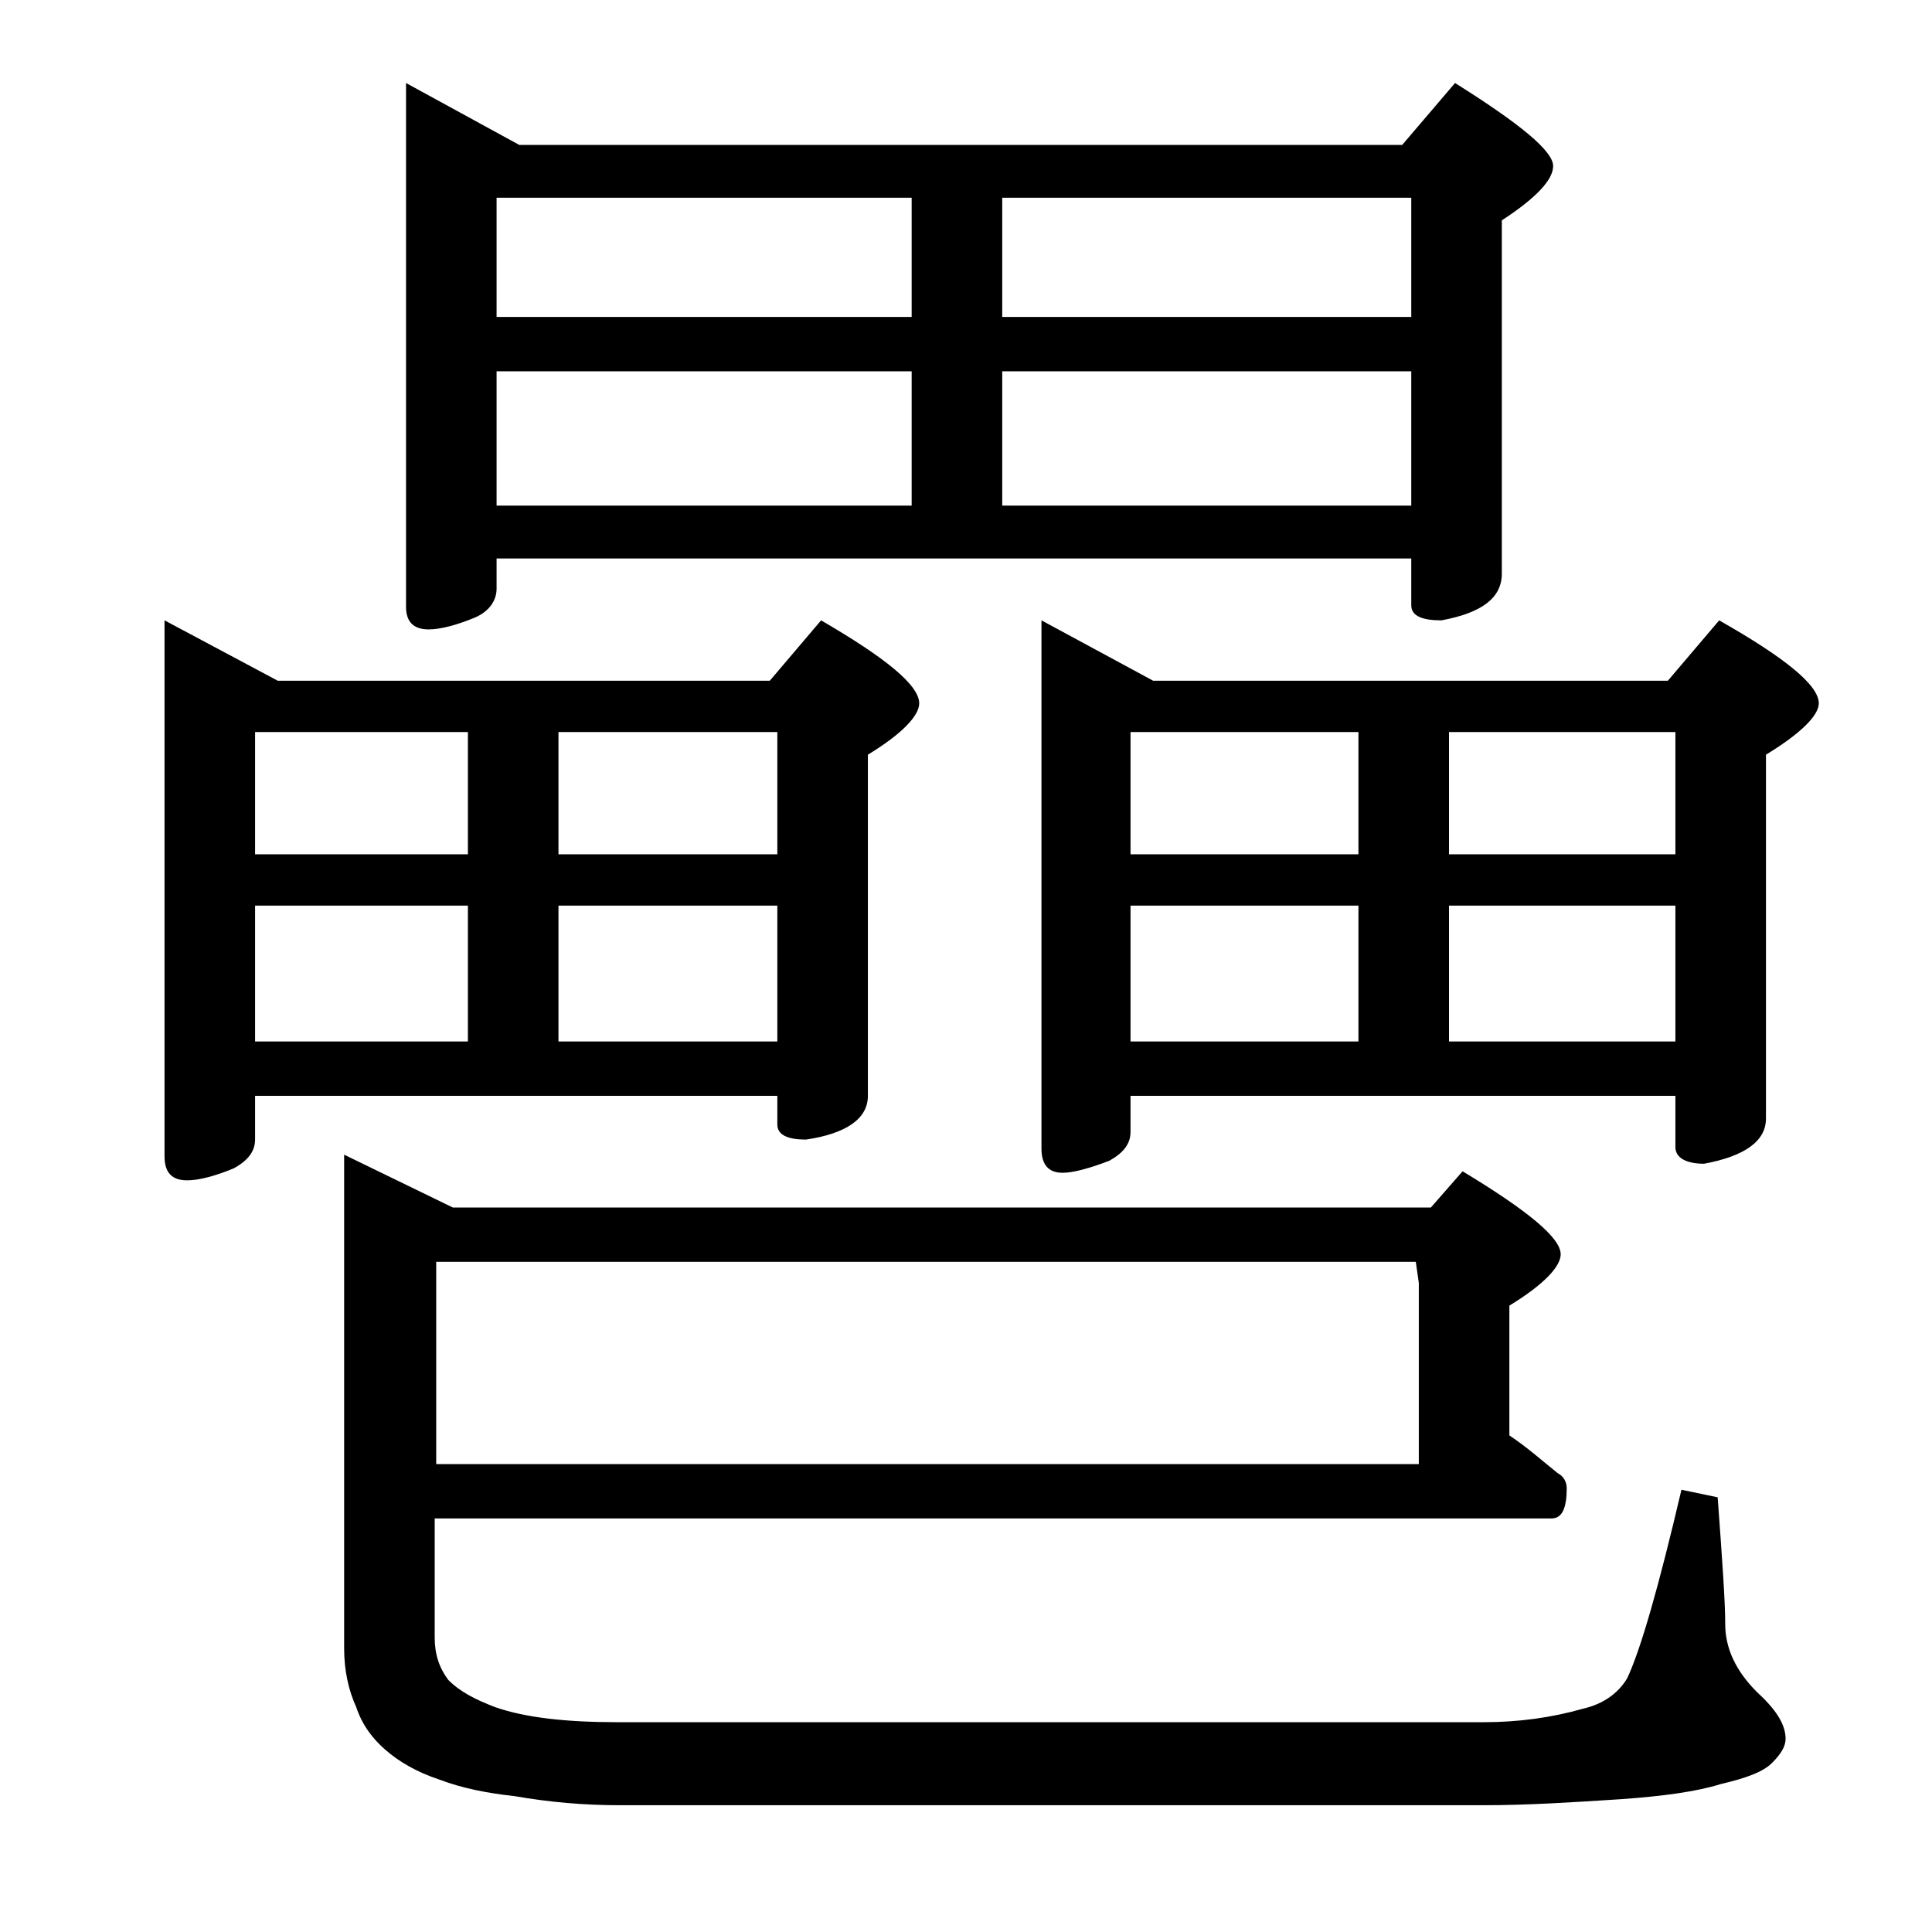 <?xml version="1.0" encoding="utf-8"?>
<!-- Generator: Adobe Illustrator 18.0.0, SVG Export Plug-In . SVG Version: 6.00 Build 0)  -->
<!DOCTYPE svg PUBLIC "-//W3C//DTD SVG 1.1//EN" "http://www.w3.org/Graphics/SVG/1.1/DTD/svg11.dtd">
<svg version="1.1" id="Layer_1" xmlns="http://www.w3.org/2000/svg" xmlns:xlink="http://www.w3.org/1999/xlink" x="0px" y="0px"
	 viewBox="0 0 128 128" enable-background="new 0 0 128 128" xml:space="preserve">
<path d="M10.9,41.1l7.5,4H51l3.4-4c4.3,2.5,6.5,4.3,6.5,5.5c0,0.8-1.1,2-3.4,3.4v22.6c0,1.5-1.4,2.5-4.1,2.9c-1.2,0-1.9-0.3-1.9-1
	v-1.9H16.9v2.9c0,0.8-0.5,1.4-1.4,1.9c-1.2,0.5-2.3,0.8-3.1,0.8c-1,0-1.5-0.5-1.5-1.6V41.1z M16.9,56.6H31v-8.1H16.9V56.6z M16.9,69
	H31v-9H16.9V69z M100,95.1c1.2,0.8,2.2,1.7,3.2,2.5c0.4,0.2,0.6,0.6,0.6,1c0,1.3-0.3,2-1,2h-74v7.9c0,1.1,0.3,2,0.9,2.8
	c0.8,0.8,1.8,1.3,3.1,1.8c2,0.7,4.7,1,8.1,1h57.4c2.3,0,4.5-0.3,6.6-0.9c1.3-0.3,2.3-1,2.9-2c0.9-1.9,2.1-6.1,3.6-12.5l2.4,0.5
	c0.3,4.1,0.5,6.9,0.5,8.4c0,1.6,0.7,3.1,2.1,4.5c1.2,1.1,1.9,2.1,1.9,3.1c0,0.5-0.3,1-0.9,1.6c-0.6,0.6-1.7,1-3.4,1.4
	c-1.6,0.5-3.8,0.8-6.6,1c-3.1,0.2-6.1,0.4-9.1,0.4H41c-2.3,0-4.6-0.2-6.9-0.6c-1.8-0.2-3.4-0.5-5-1.1c-1.5-0.5-2.7-1.2-3.6-2
	c-0.8-0.7-1.5-1.6-1.9-2.8c-0.5-1.1-0.8-2.4-0.8-3.9V76.5L30,80h64.8l2.1-2.4c4.3,2.6,6.5,4.4,6.5,5.5c0,0.8-1.1,2-3.4,3.4V95.1z
	 M26.9,5.5l7.5,4.1h58.5l3.5-4.1c4.3,2.7,6.5,4.5,6.5,5.5c0,0.9-1.1,2.1-3.4,3.6V38c0,1.6-1.3,2.6-4,3.1c-1.3,0-2-0.3-2-1V37H32.9v2
	c0,0.8-0.5,1.5-1.4,1.9c-1.2,0.5-2.3,0.8-3.1,0.8c-1,0-1.5-0.5-1.5-1.5V5.5z M28.9,83.6V97H94V85l-0.2-1.4H28.9z M32.9,21h27.5v-7.9
	H32.9V21z M32.9,33.5h27.5v-8.9H32.9V33.5z M37,48.5v8.1h14.5v-8.1H37z M37,69h14.5v-9H37V69z M66.4,13.1V21h27.1v-7.9H66.4z
	 M66.4,33.5h27.1v-8.9H66.4V33.5z M69,41.1l7.4,4h34.1l3.4-4c4.4,2.5,6.6,4.3,6.6,5.5c0,0.8-1.2,2-3.5,3.4v24.1c0,1.5-1.4,2.5-4.1,3
	c-1.2,0-1.9-0.4-1.9-1.1v-3.4H74.9V75c0,0.8-0.5,1.4-1.4,1.9c-1.3,0.5-2.4,0.8-3.1,0.8c-0.9,0-1.4-0.5-1.4-1.6V41.1z M74.9,56.6H90
	v-8.1H74.9V56.6z M74.9,69H90v-9H74.9V69z M96,48.5v8.1h15v-8.1H96z M96,69h15v-9H96V69z"/>
</svg>
